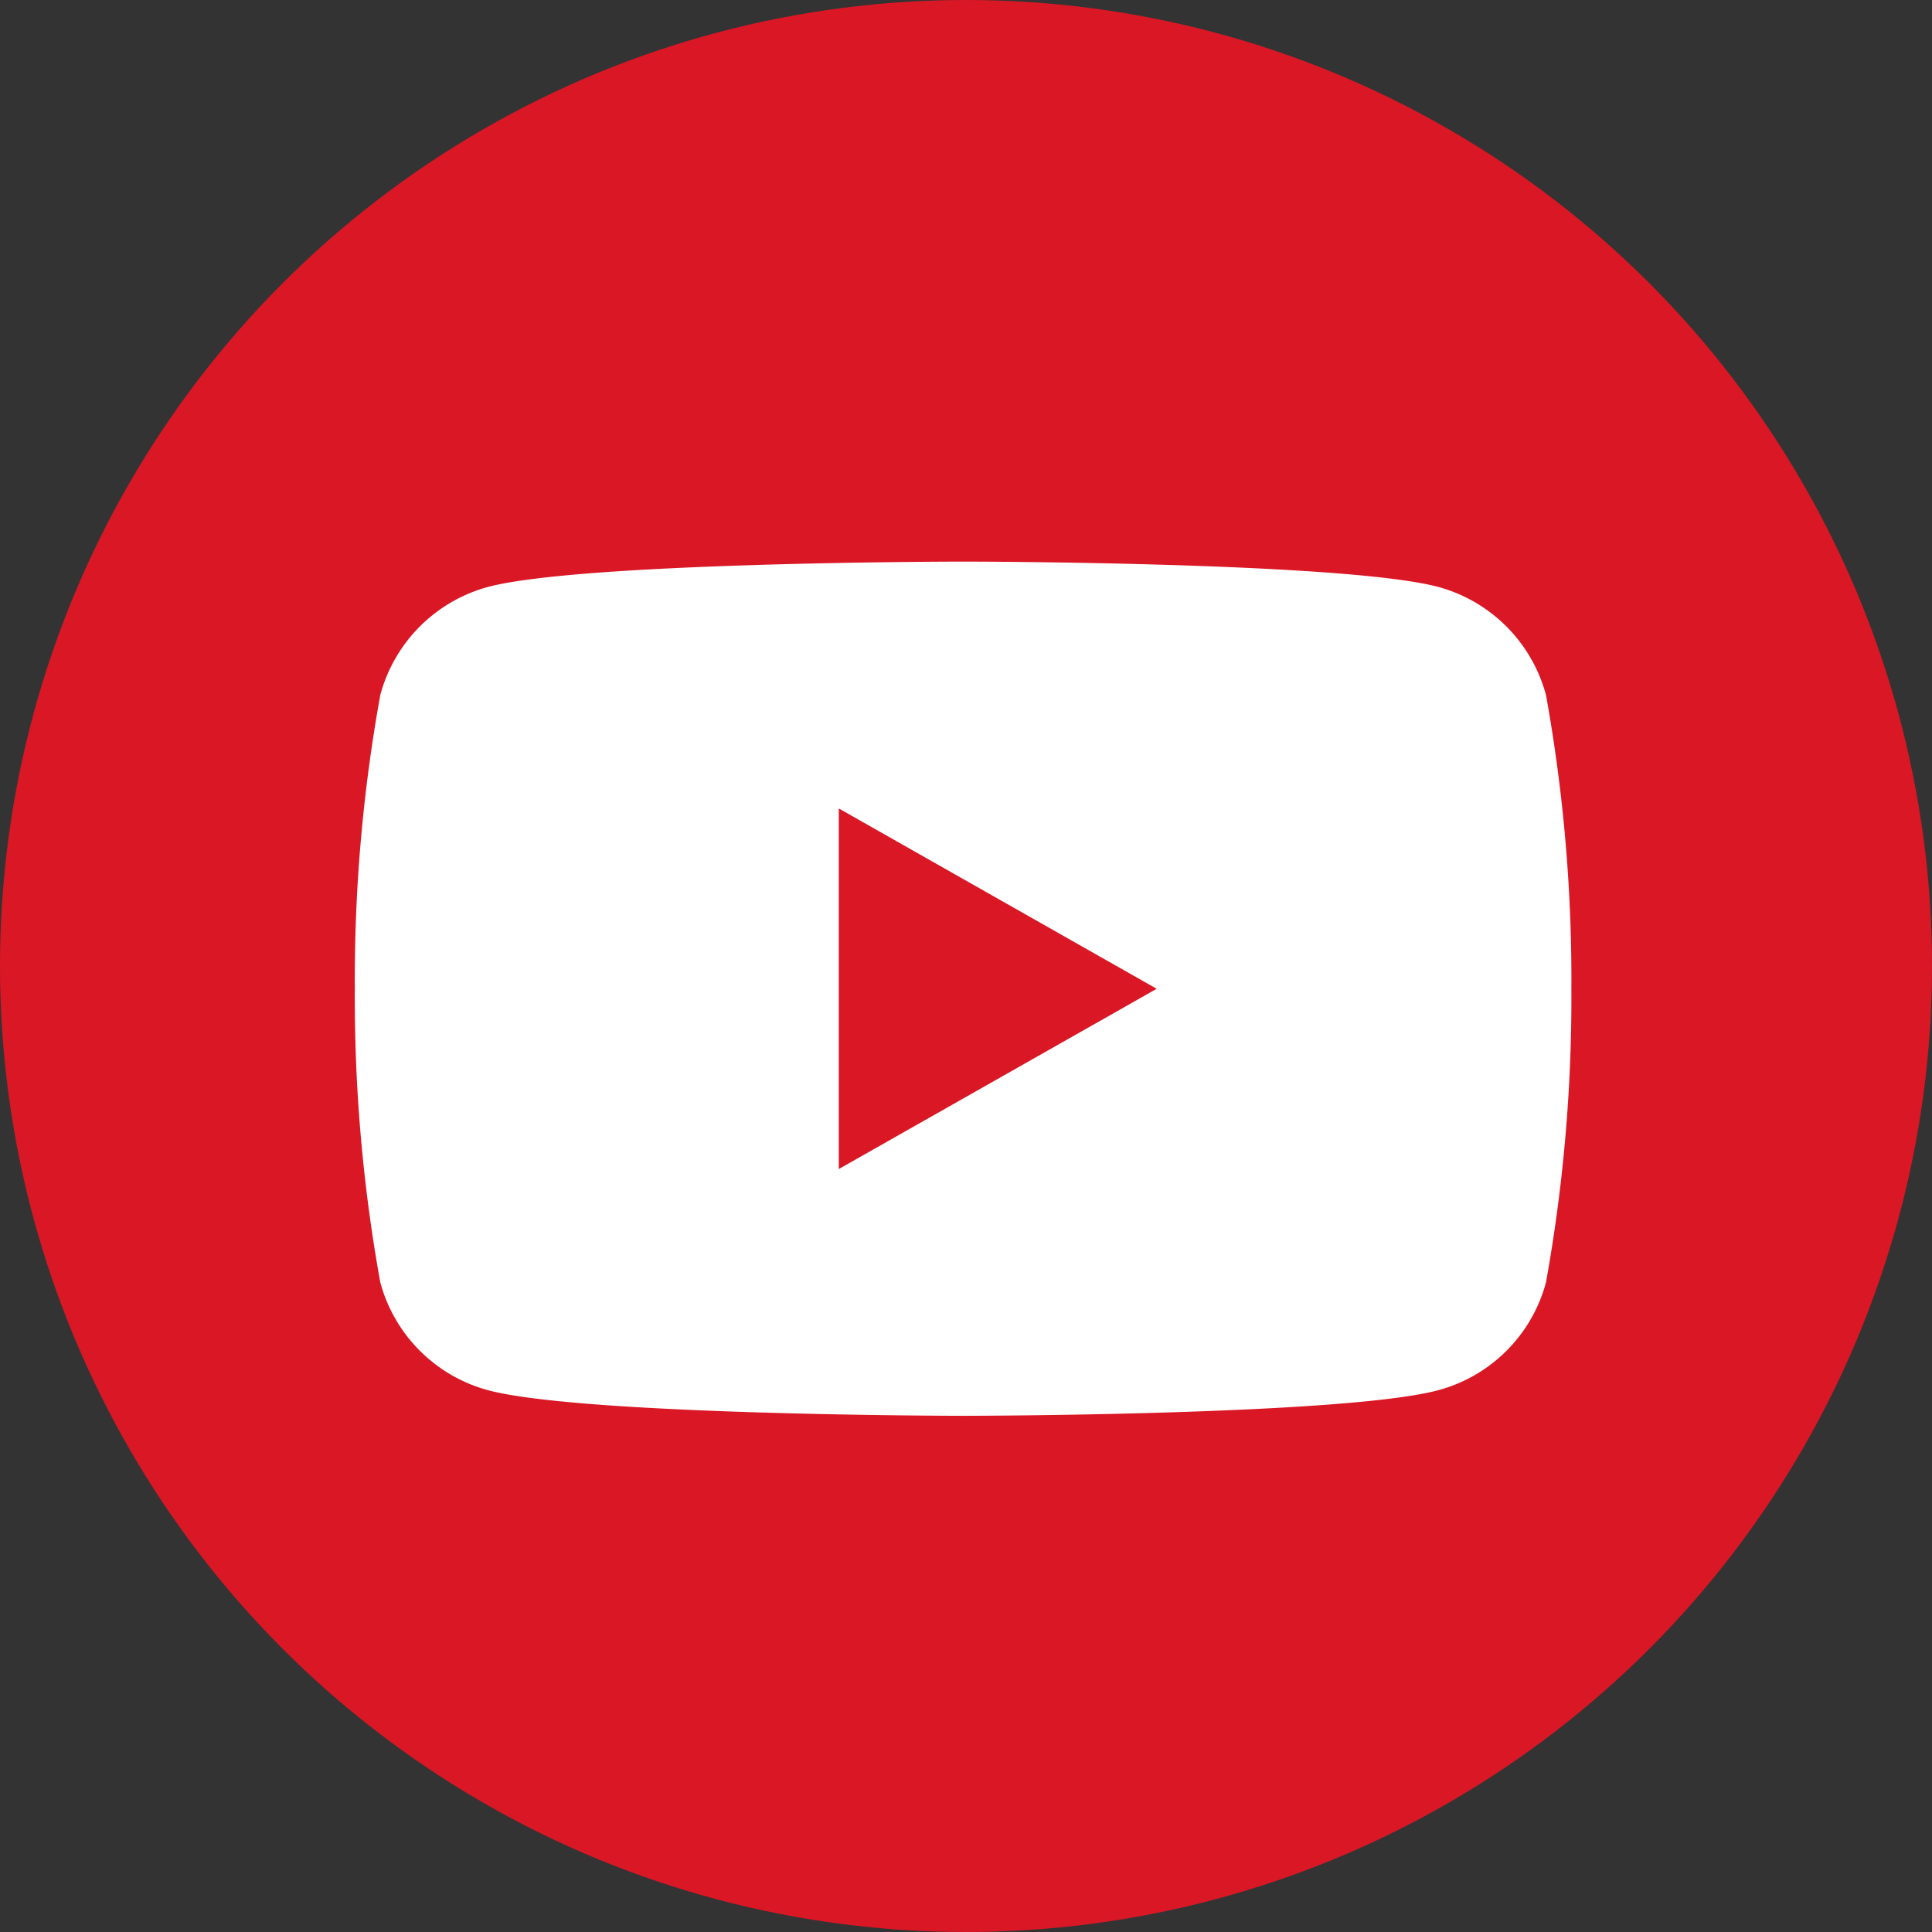 <svg xmlns="http://www.w3.org/2000/svg" width="44" height="44" viewBox="0 0 44 44"><rect x="0" y="0" width="44" height="44" fill="#333333" stroke="none"/><circle cx="22" cy="22" r="22" transform="translate(0 0)" fill="#da1725"/><g transform="translate(8.081 12.79)"><path d="M13.856,19.454c-.086,0-8.688-.009-10.826-.584A3.482,3.482,0,0,1,.58,16.416,36.394,36.394,0,0,1,0,9.723,36.33,36.33,0,0,1,.58,3.038,3.486,3.486,0,0,1,3.029.578C5.168.007,13.77,0,13.856,0s8.688.007,10.823.578a3.49,3.49,0,0,1,2.449,2.46,36.442,36.442,0,0,1,.578,6.685,36.505,36.505,0,0,1-.578,6.692,3.475,3.475,0,0,1-2.449,2.455C22.543,19.445,13.942,19.454,13.856,19.454ZM11.022,5.622h0v8.212l7.24-4.105-7.24-4.107Z" fill="#fff" stroke="rgba(0,0,0,0)" stroke-miterlimit="10" stroke-width="1"/></g></svg>